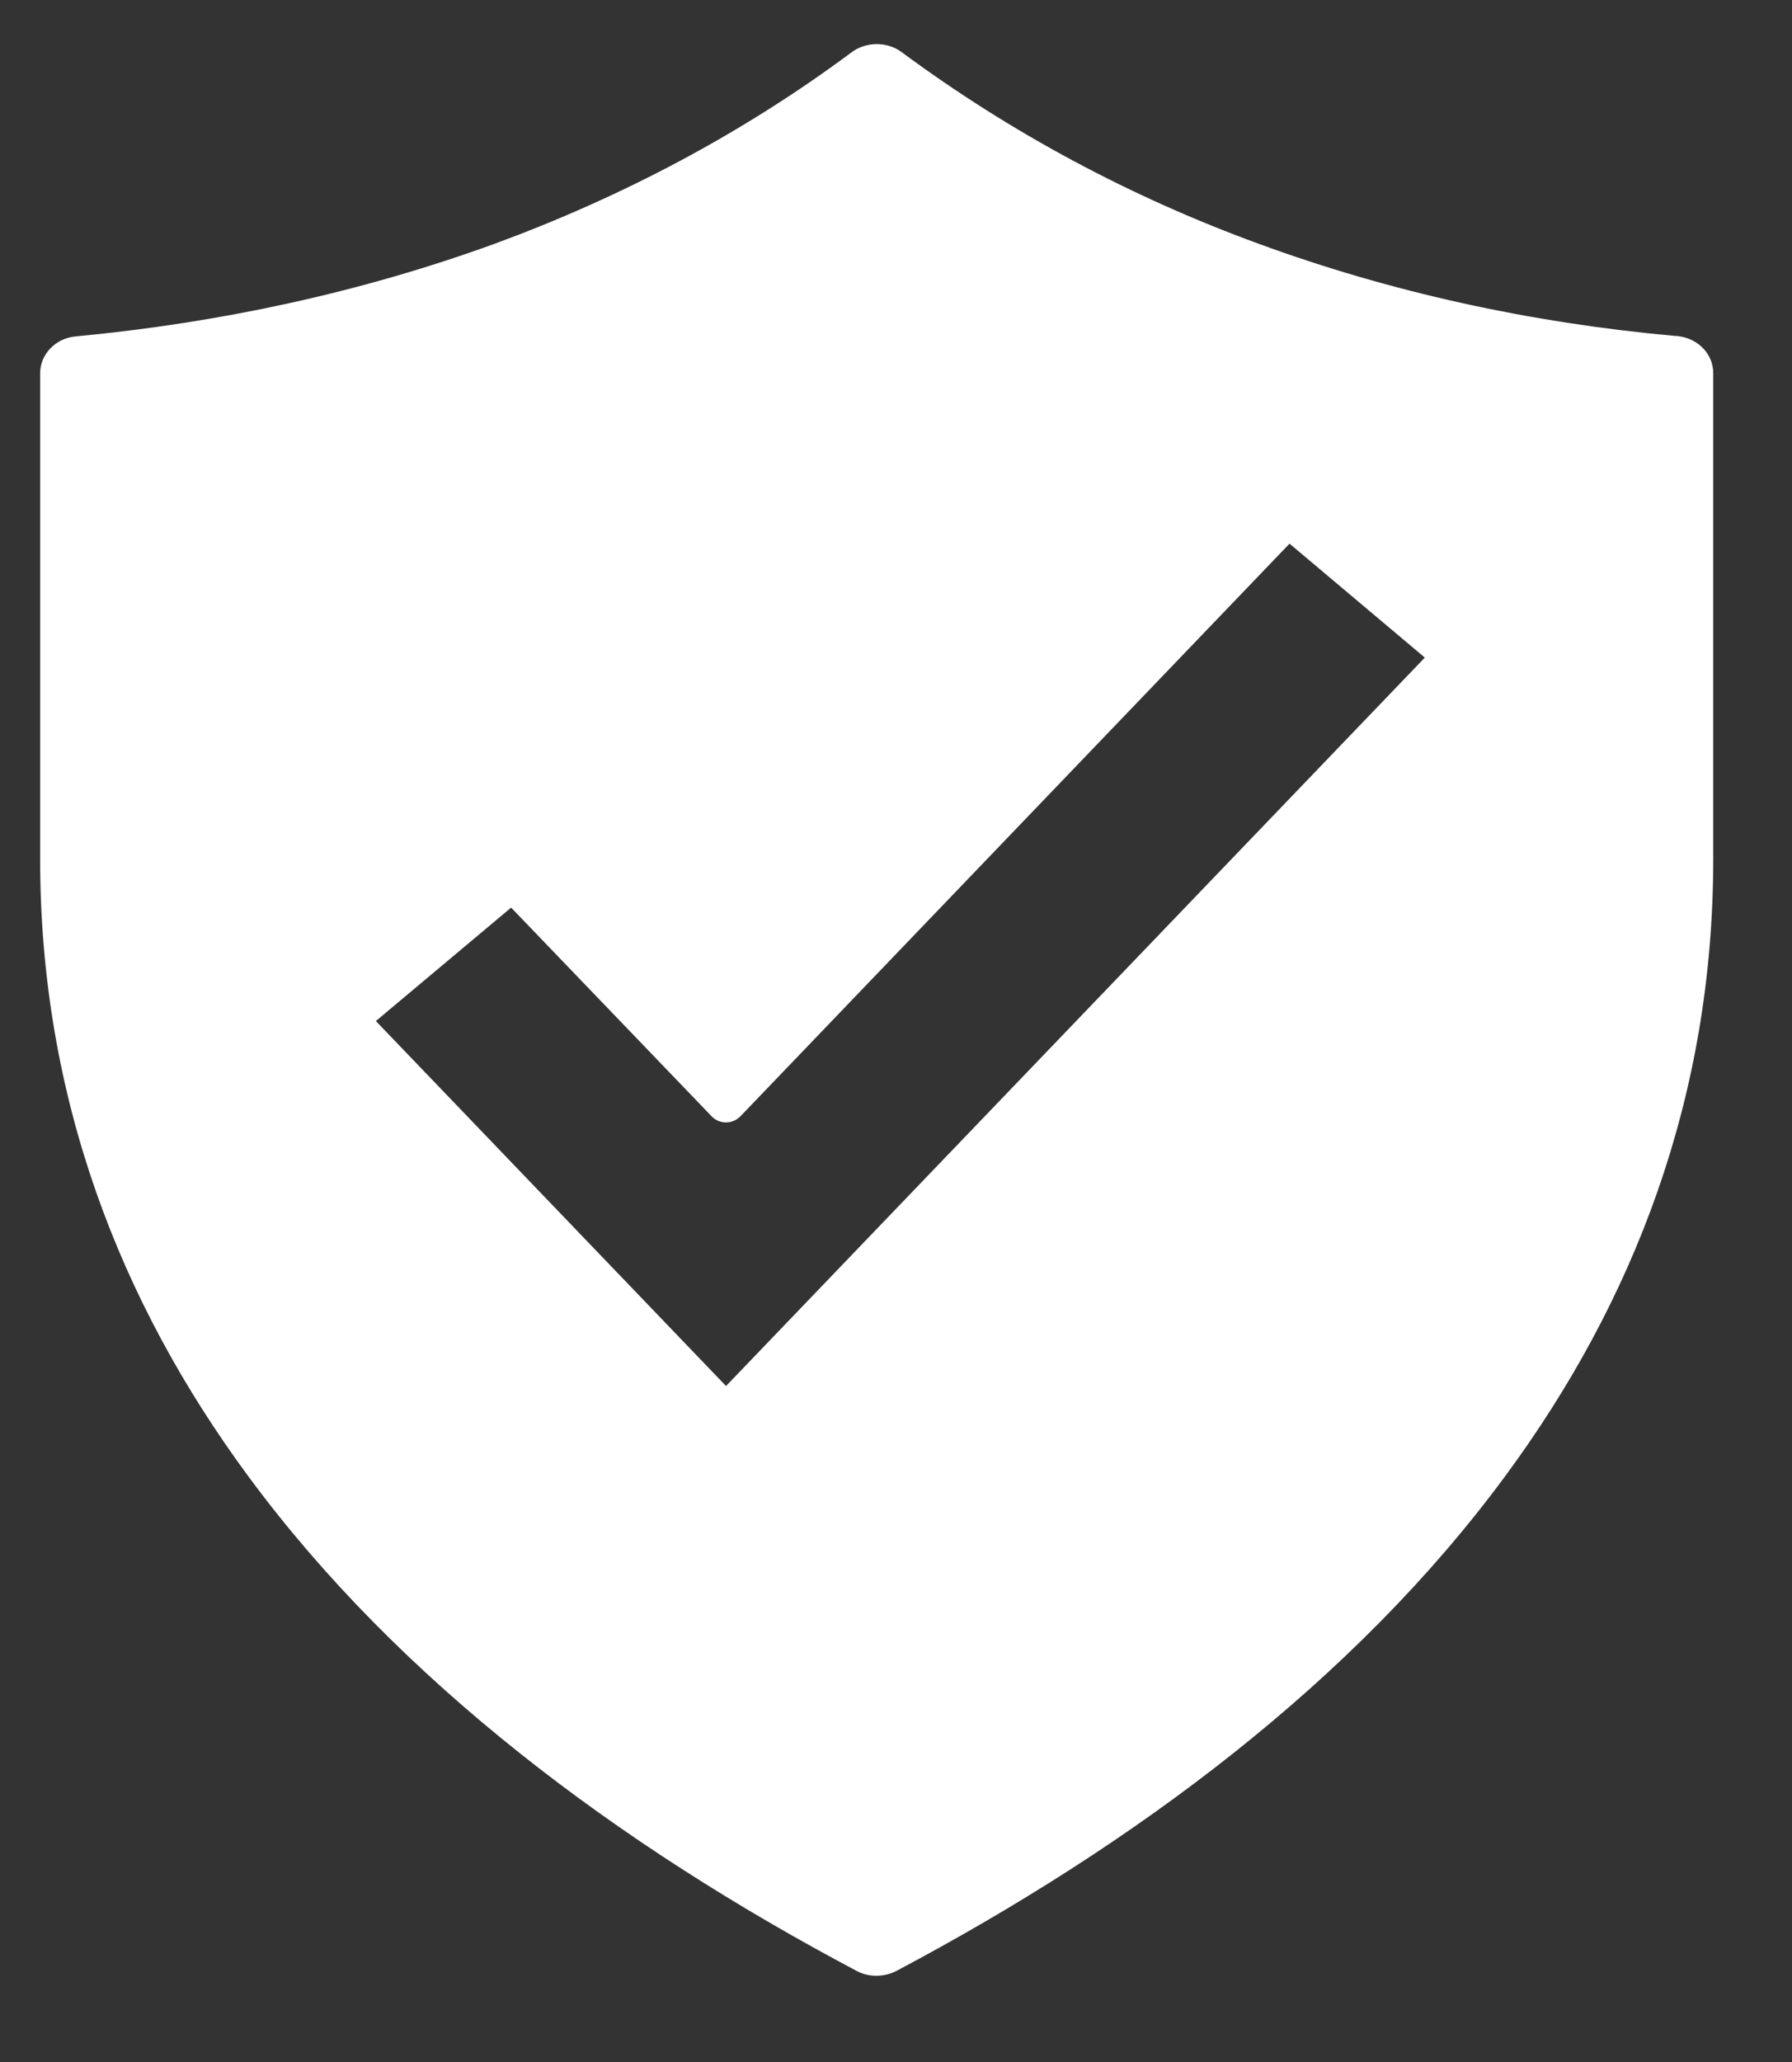 <svg width="20" height="23" viewBox="0 0 20 23" fill="none" xmlns="http://www.w3.org/2000/svg">
<rect x="0" y="0" width="20" height="23" fill="#333333" stroke="none"/>
<g clip-path="url(#clip0_6027_2024)">
<path d="M18.683 3.746C17.079 3.6 15.525 3.26 14.053 2.721C12.625 2.2 11.284 1.485 10.057 0.577C9.894 0.46 9.662 0.466 9.506 0.582C8.284 1.491 6.937 2.199 5.515 2.721C4.03 3.26 2.464 3.599 0.849 3.752C0.623 3.769 0.448 3.951 0.448 4.162V9.581C0.448 12.234 1.331 14.519 2.778 16.476C4.457 18.748 6.887 20.57 9.568 21.988C9.706 22.059 9.875 22.052 10.007 21.983C12.681 20.565 15.112 18.749 16.791 16.476C18.238 14.52 19.121 12.235 19.121 9.581V4.162C19.121 3.933 18.927 3.752 18.683 3.746V3.746ZM5.704 10.123L7.94 12.449C8.021 12.537 8.159 12.543 8.247 12.466L8.266 12.449L14.392 6.064L15.902 7.335L8.103 15.46L4.195 11.389L5.704 10.124V10.123Z" fill="white"/>
</g>
<defs>
<clipPath id="clip0_6027_2024">
<rect width="18.674" height="21.547" fill="white" transform="translate(0.447 0.492)"/>
</clipPath>
</defs>
</svg>
